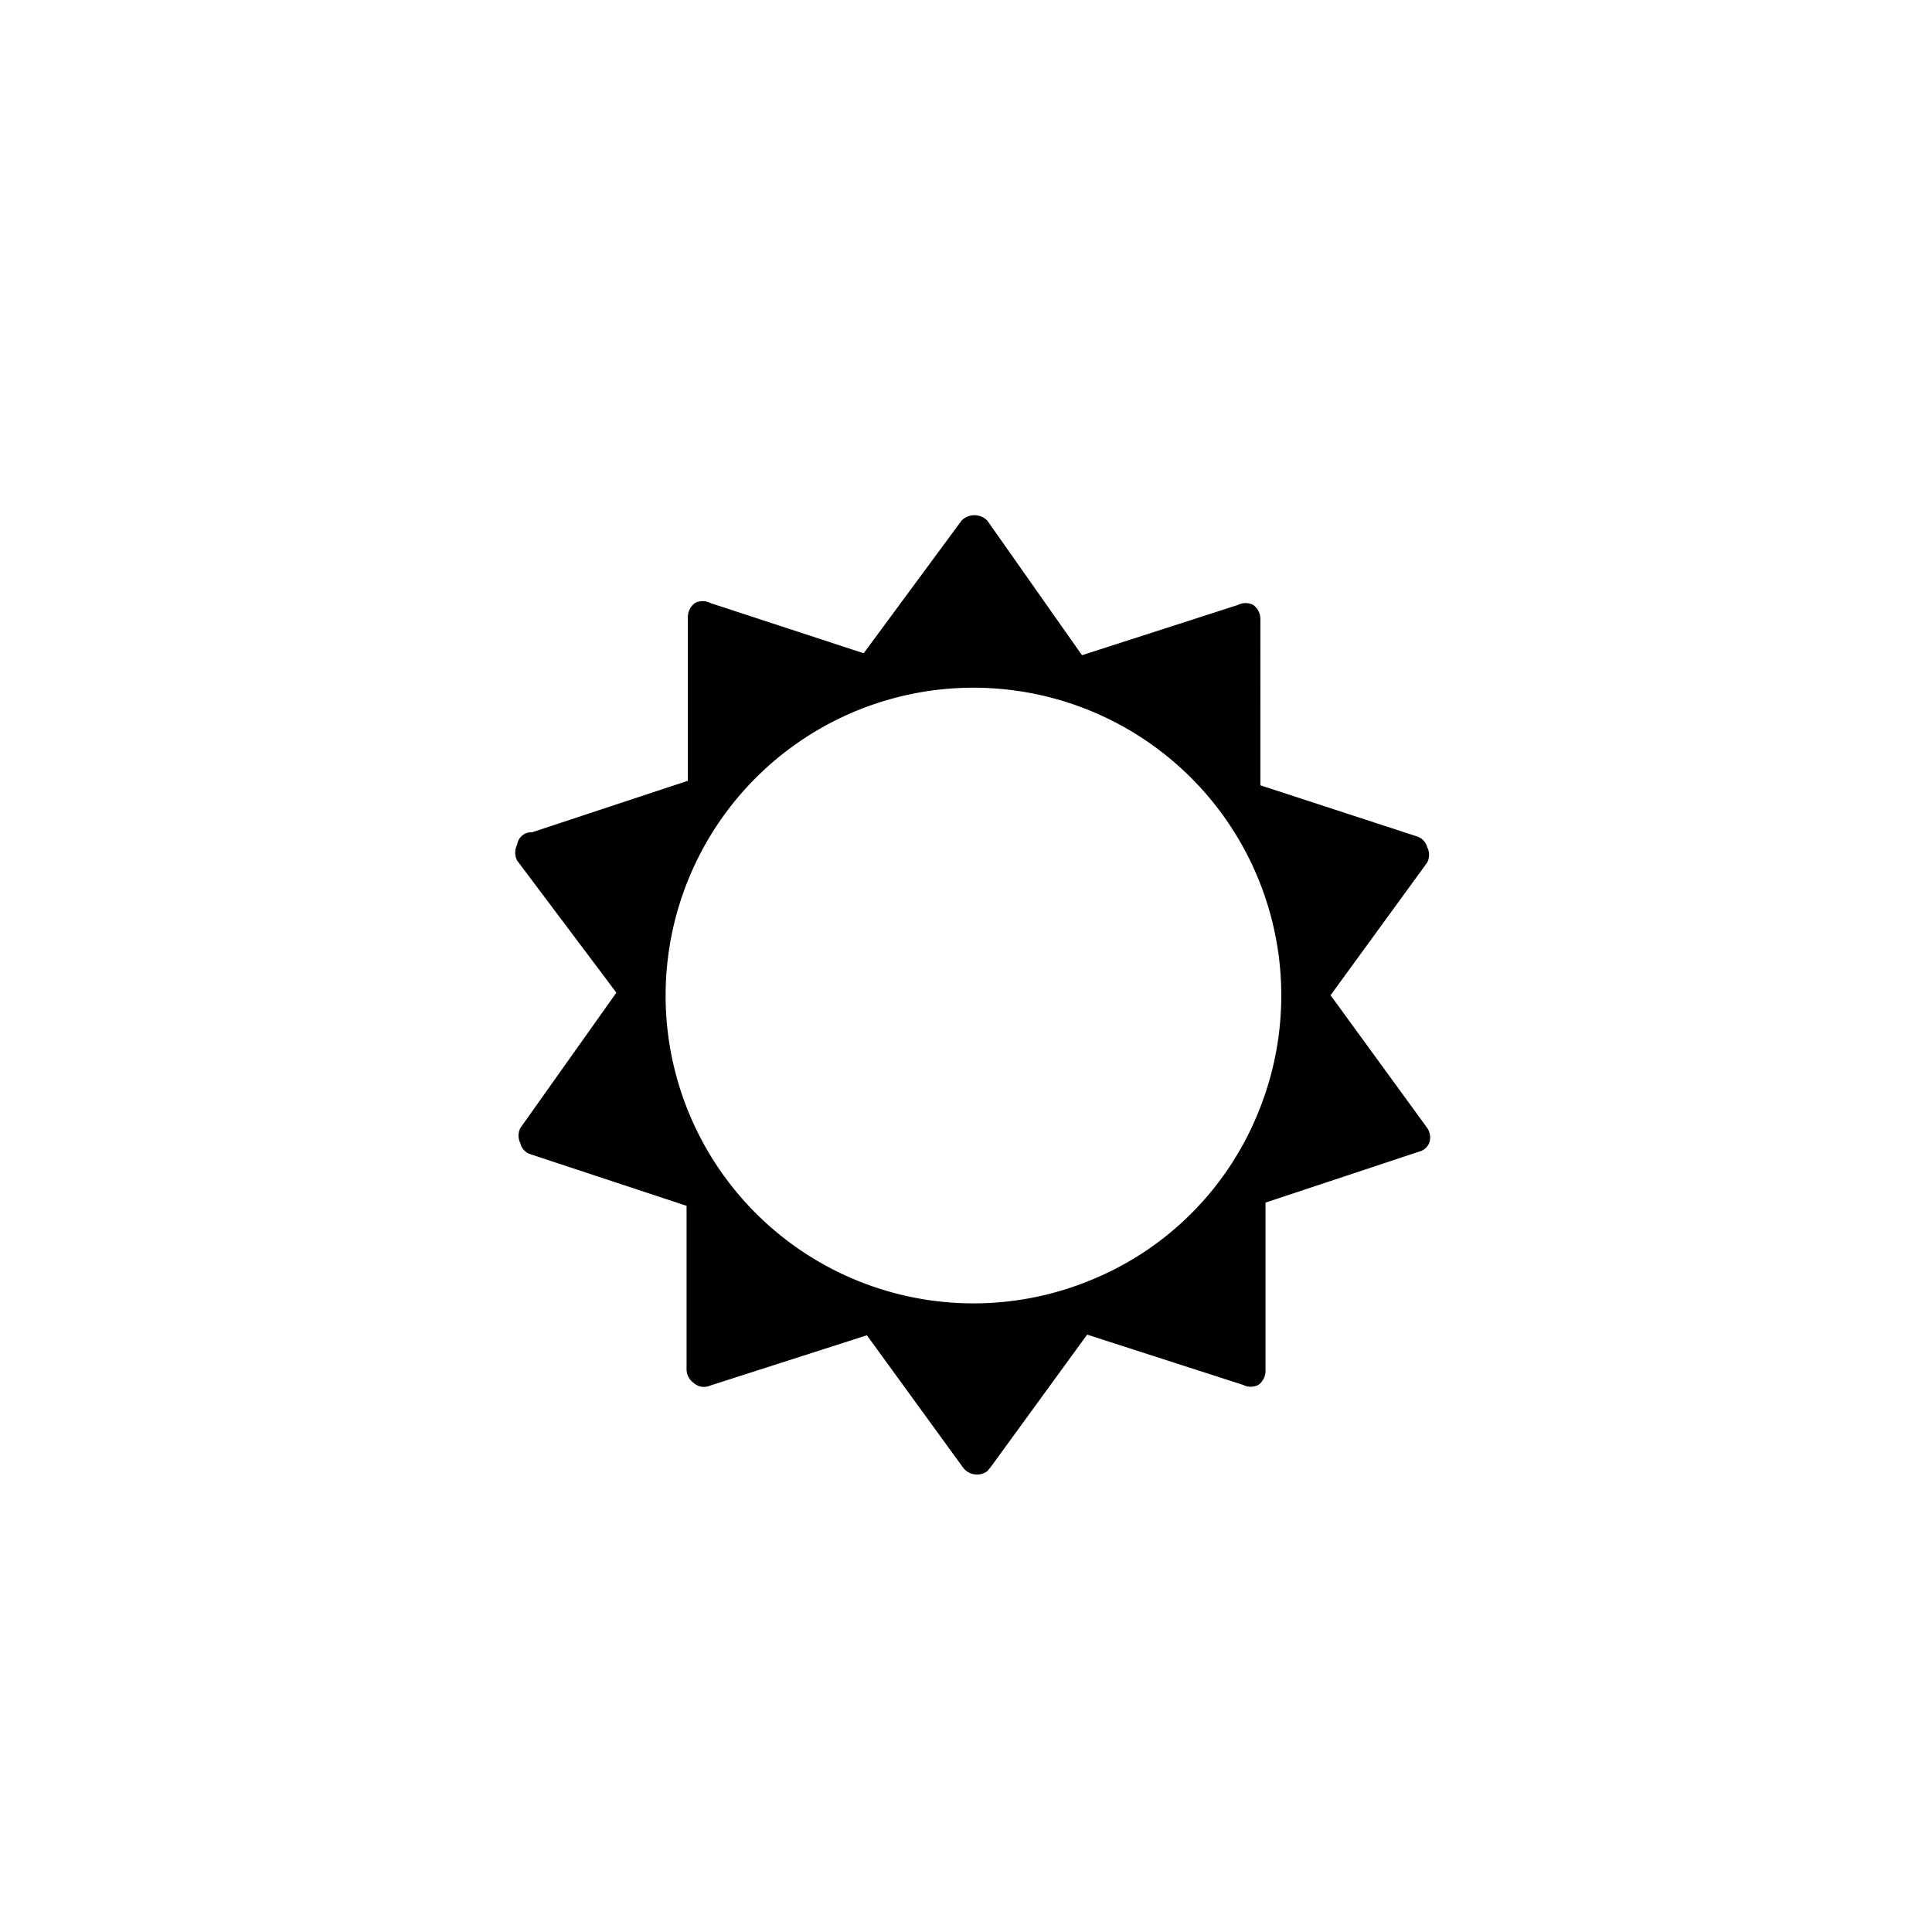 <svg xmlns="http://www.w3.org/2000/svg" xmlns:xlink="http://www.w3.org/1999/xlink" width="30" height="30" viewBox="0 0 30 30">
  <defs>
    <clipPath id="clip-_01d">
      <rect width="30" height="30"/>
    </clipPath>
  </defs>
  <g id="_01d" data-name="01d" clip-path="url(#clip-_01d)">
    <path id="_01d-2" data-name="01d" d="M22.13,17l-1.5-2.06,1.5-2.06a.26.26,0,0,0,0-.24.24.24,0,0,0-.17-.17l-2.42-.79V9.1a.27.27,0,0,0-.11-.22.26.26,0,0,0-.24,0l-2.42.78L15.3,7.57a.28.28,0,0,0-.4,0h0L13.38,9.63,11,8.85a.26.26,0,0,0-.24,0,.27.27,0,0,0-.11.22v2.54l-2.42.8A.22.22,0,0,0,8,12.6a.27.27,0,0,0,0,.25L9.54,14.9,8.05,17a.26.26,0,0,0,0,.24.23.23,0,0,0,.16.17l2.42.8v2.54a.26.26,0,0,0,.11.21A.24.24,0,0,0,11,21l2.43-.78,1.49,2.05a.27.27,0,0,0,.38.06l.05-.06,1.5-2.06,2.42.78a.26.26,0,0,0,.24,0,.27.27,0,0,0,.11-.22V18.16L22,17.37a.23.23,0,0,0,.17-.16.27.27,0,0,0-.04-.21Zm-2.64-.2h0a4.72,4.72,0,0,1-2.55,2.55,4.78,4.78,0,1,1,2.55-2.55Z" transform="translate(0.031 0.514)"/>
  </g>
</svg>
